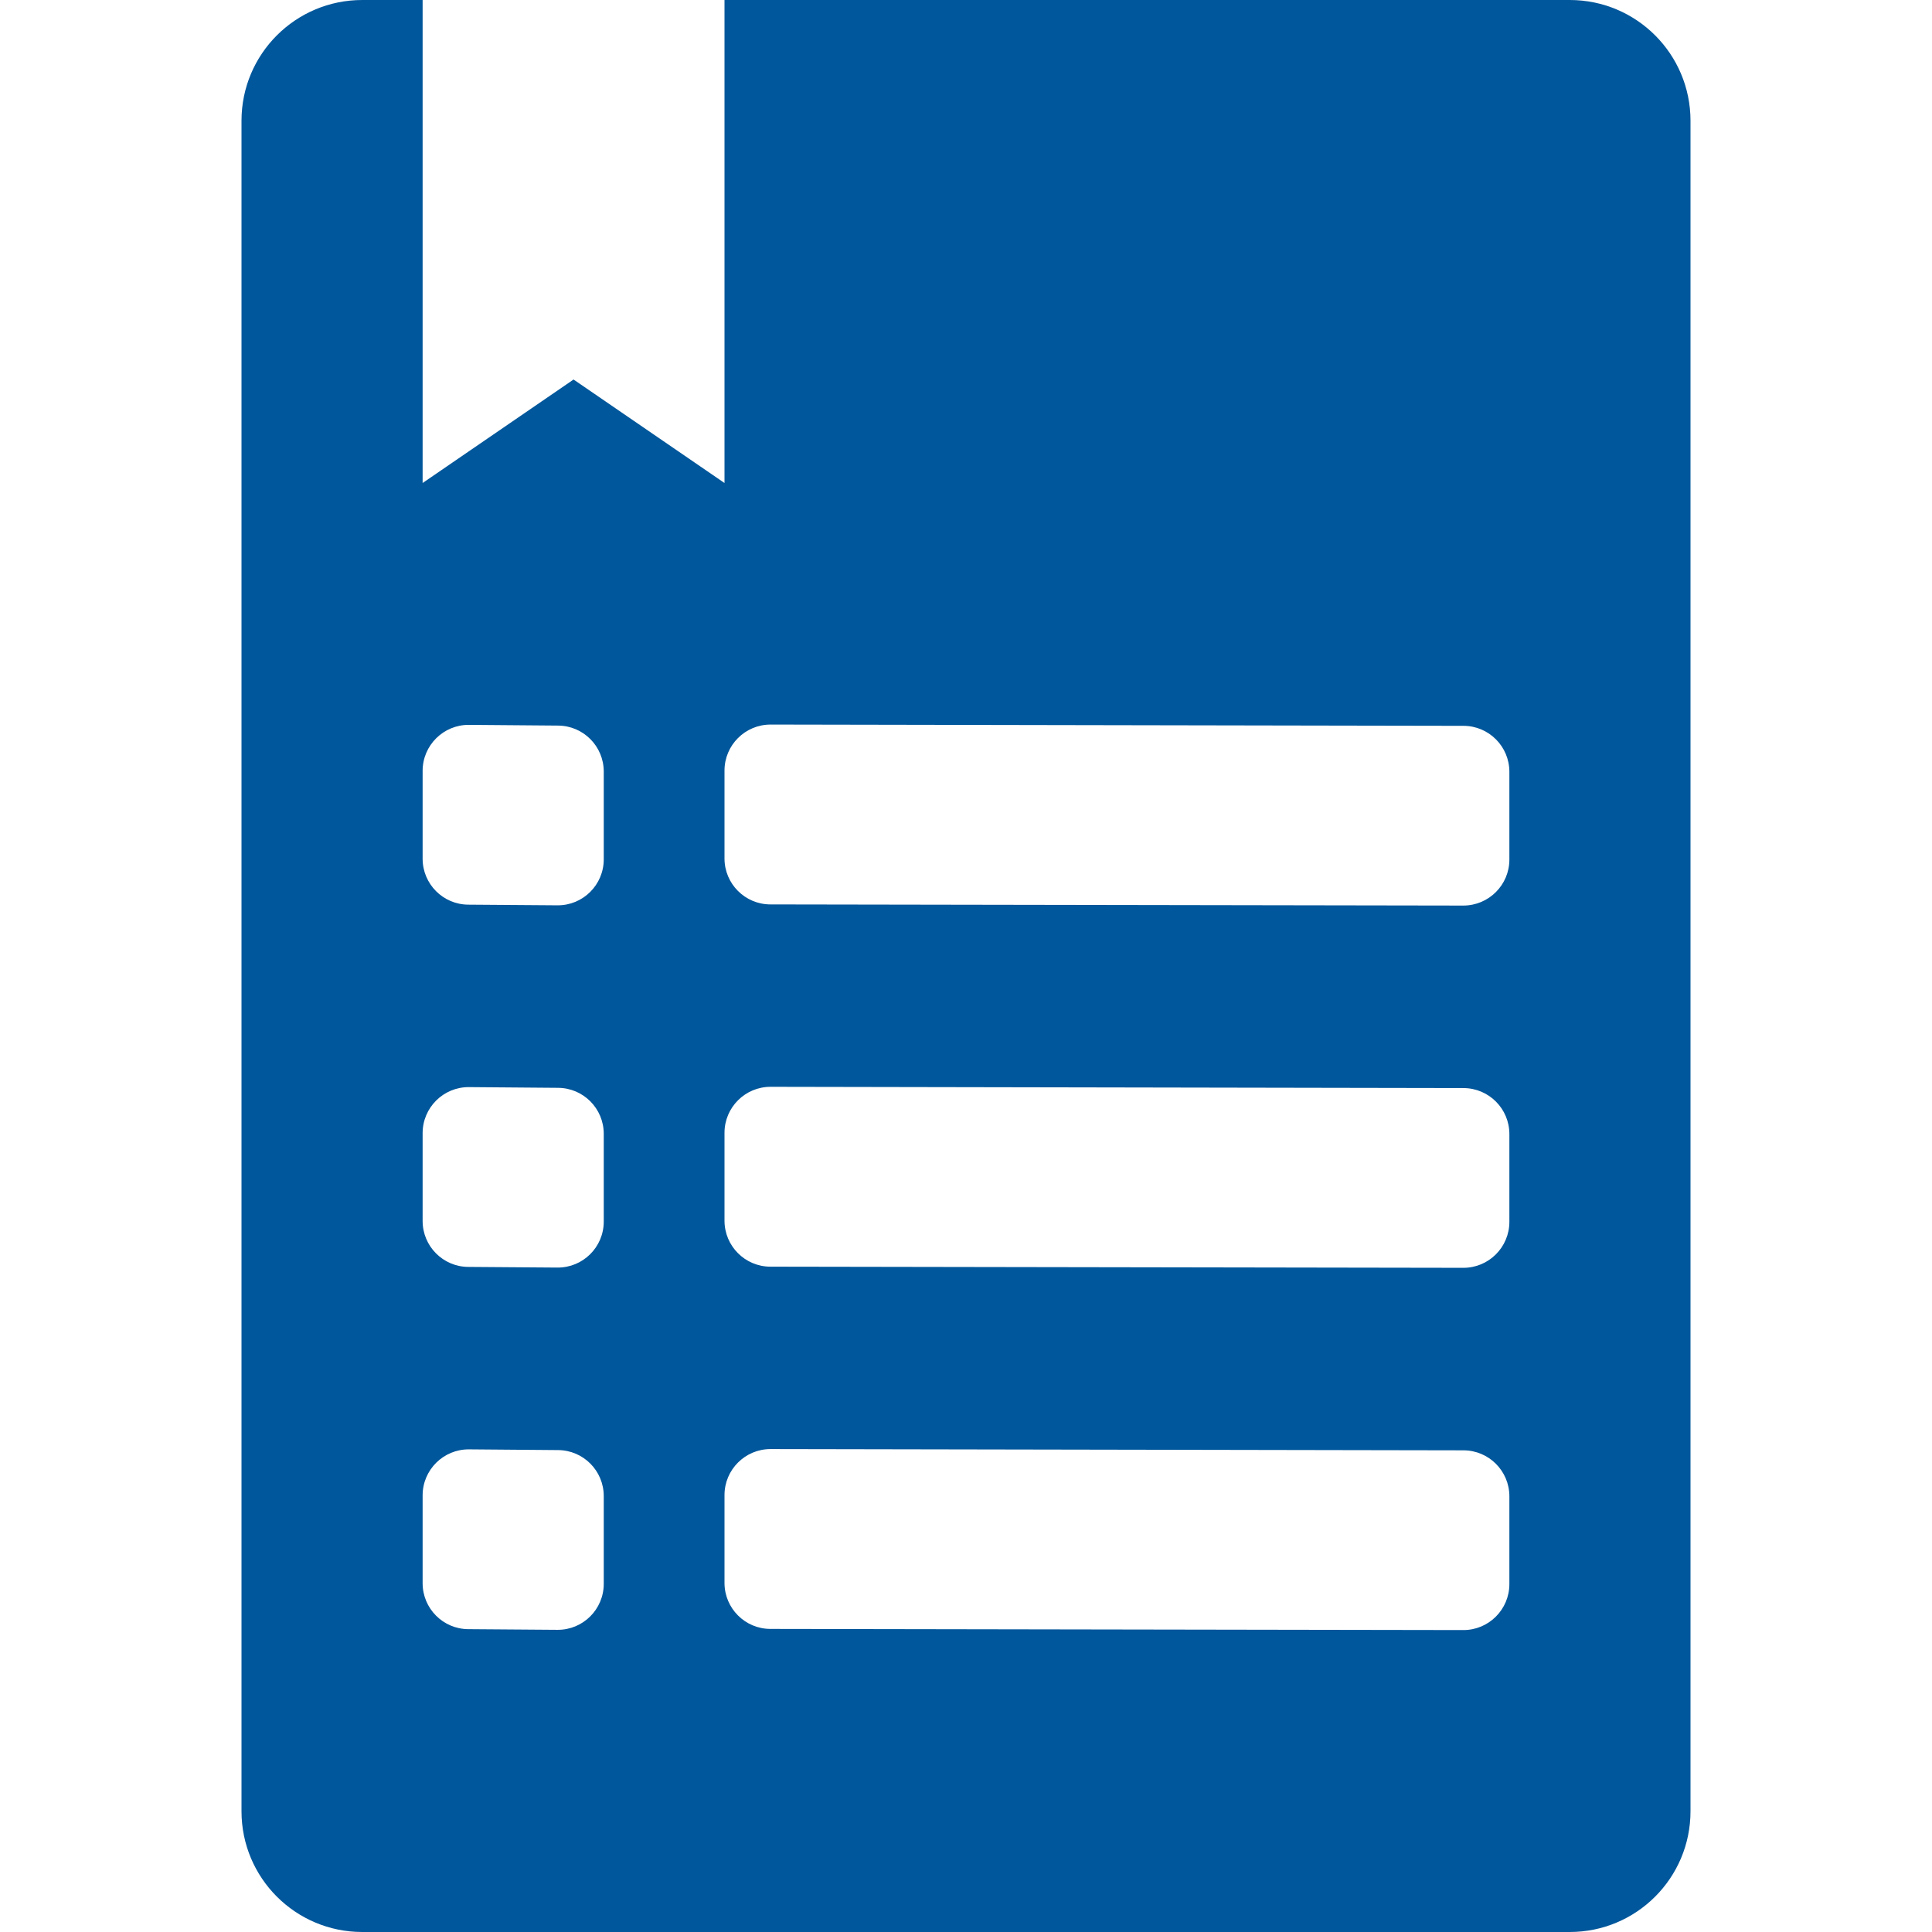 <?xml version="1.0" standalone="no"?>
<svg width="32" height="32" viewBox="0 0 32 32" fill="none" xmlns="http://www.w3.org/2000/svg">
<path fill-rule="evenodd" clip-rule="evenodd" d="M6 32H26C27.105 32 28 31.105 28 30V2C28 0.895 27.105 0 26 0H12V8L9.5 6.286L7 8V0H6C4.895 0 4 0.895 4 2V30C4 31.105 4.895 32 6 32ZM12.763 12.001L24.24 12.022C24.66 12.023 25 12.364 25 12.784V14.237C25 14.658 24.658 14.999 24.237 14.999L12.761 14.98C12.341 14.98 12 14.639 12 14.219V12.763C12 12.342 12.342 12.001 12.763 12.001ZM24.24 18.022L12.763 18.001C12.342 18.001 12 18.342 12 18.763V20.218C12 20.639 12.341 20.98 12.761 20.98L24.237 20.999C24.658 21 25 20.658 25 20.237V18.784C25 18.364 24.66 18.023 24.24 18.022ZM12.763 24.001L24.24 24.022C24.66 24.023 25 24.364 25 24.784V26.237C25 26.658 24.658 27 24.237 26.999L12.761 26.98C12.341 26.98 12 26.639 12 26.218V24.763C12 24.342 12.342 24.001 12.763 24.001ZM9.244 12.018L7.768 12.006C7.345 12.003 7 12.345 7 12.768V14.223C7 14.641 7.338 14.982 7.757 14.984L9.233 14.995C9.656 14.998 10 14.656 10 14.233V12.78C10 12.361 9.663 12.021 9.244 12.018ZM7.768 24.006L9.244 24.018C9.663 24.021 10 24.361 10 24.78V26.233C10 26.656 9.656 26.998 9.233 26.995L7.757 26.984C7.338 26.982 7 26.641 7 26.223V24.768C7 24.345 7.345 24.003 7.768 24.006ZM9.244 18.018L7.768 18.006C7.345 18.003 7 18.345 7 18.768V20.223C7 20.641 7.338 20.982 7.757 20.984L9.233 20.995C9.656 20.998 10 20.656 10 20.233V18.78C10 18.361 9.663 18.021 9.244 18.018Z" fill="#01579B"/>
</svg>
